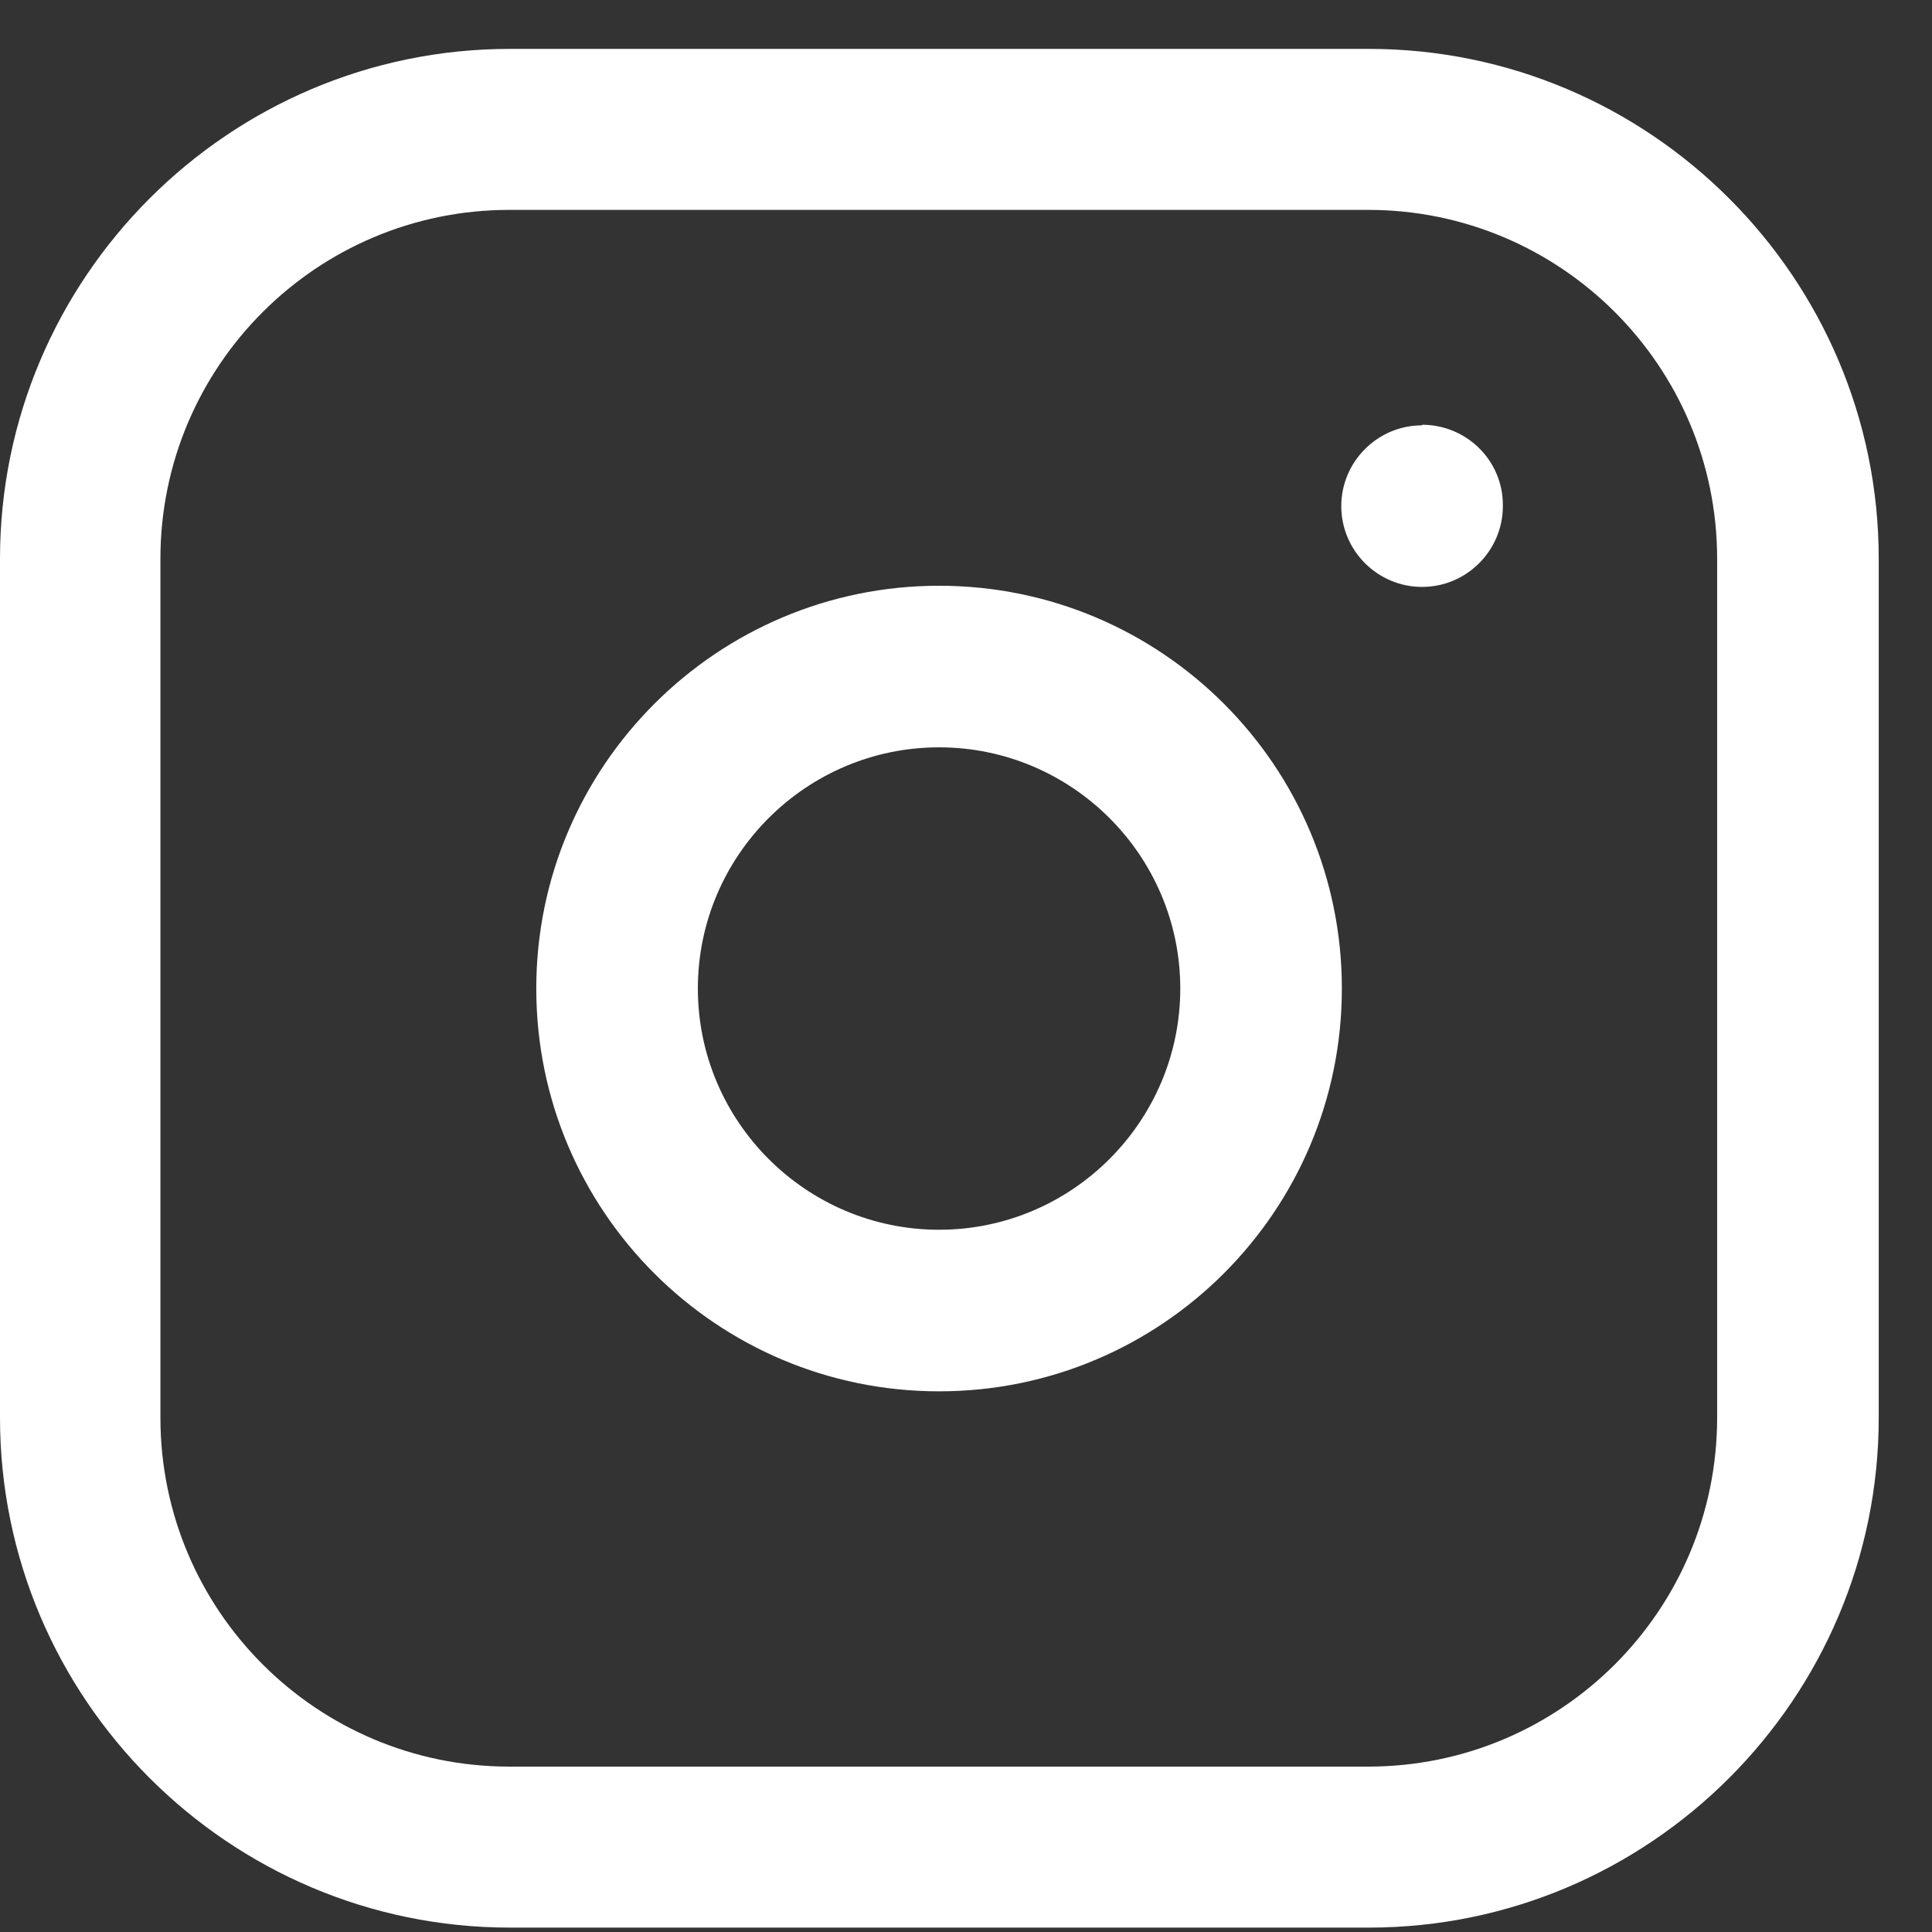 <svg width="33" height="33" viewBox="0 0 33 33" fill="none" xmlns="http://www.w3.org/2000/svg">
<rect x="0" y="0" width="33" height="33" fill="#333333" stroke="none"/>
<path d="M23.38 0.835H8.71C3.91 0.835 0 4.745 0 9.545V24.215C0 29.015 3.91 32.925 8.71 32.925H23.38C28.18 32.925 32.09 29.015 32.09 24.215V9.545C32.09 4.745 28.18 0.835 23.38 0.835ZM29.33 24.215C29.33 27.505 26.66 30.175 23.37 30.175H8.7C5.41 30.175 2.74 27.505 2.74 24.215V9.545C2.74 6.255 5.41 3.585 8.7 3.585H23.37C26.66 3.585 29.33 6.255 29.33 9.545V24.215Z" fill="white"/>
<path d="M16.04 10.005C12.25 10.005 9.16 13.085 9.16 16.885C9.16 20.685 12.24 23.765 16.04 23.765C19.84 23.765 22.92 20.685 22.92 16.885C22.92 13.085 19.84 10.005 16.04 10.005ZM16.04 21.005C13.77 21.005 11.92 19.155 11.92 16.885C11.92 14.615 13.77 12.765 16.04 12.765C18.31 12.765 20.16 14.615 20.16 16.885C20.16 19.155 18.31 21.005 16.04 21.005Z" fill="white"/>
<path d="M24.29 7.265C23.53 7.265 22.91 7.885 22.91 8.645C22.91 9.405 23.53 10.025 24.29 10.025C25.05 10.025 25.67 9.405 25.67 8.645V8.625C25.67 7.865 25.05 7.255 24.29 7.255V7.265Z" fill="white"/>
</svg>
